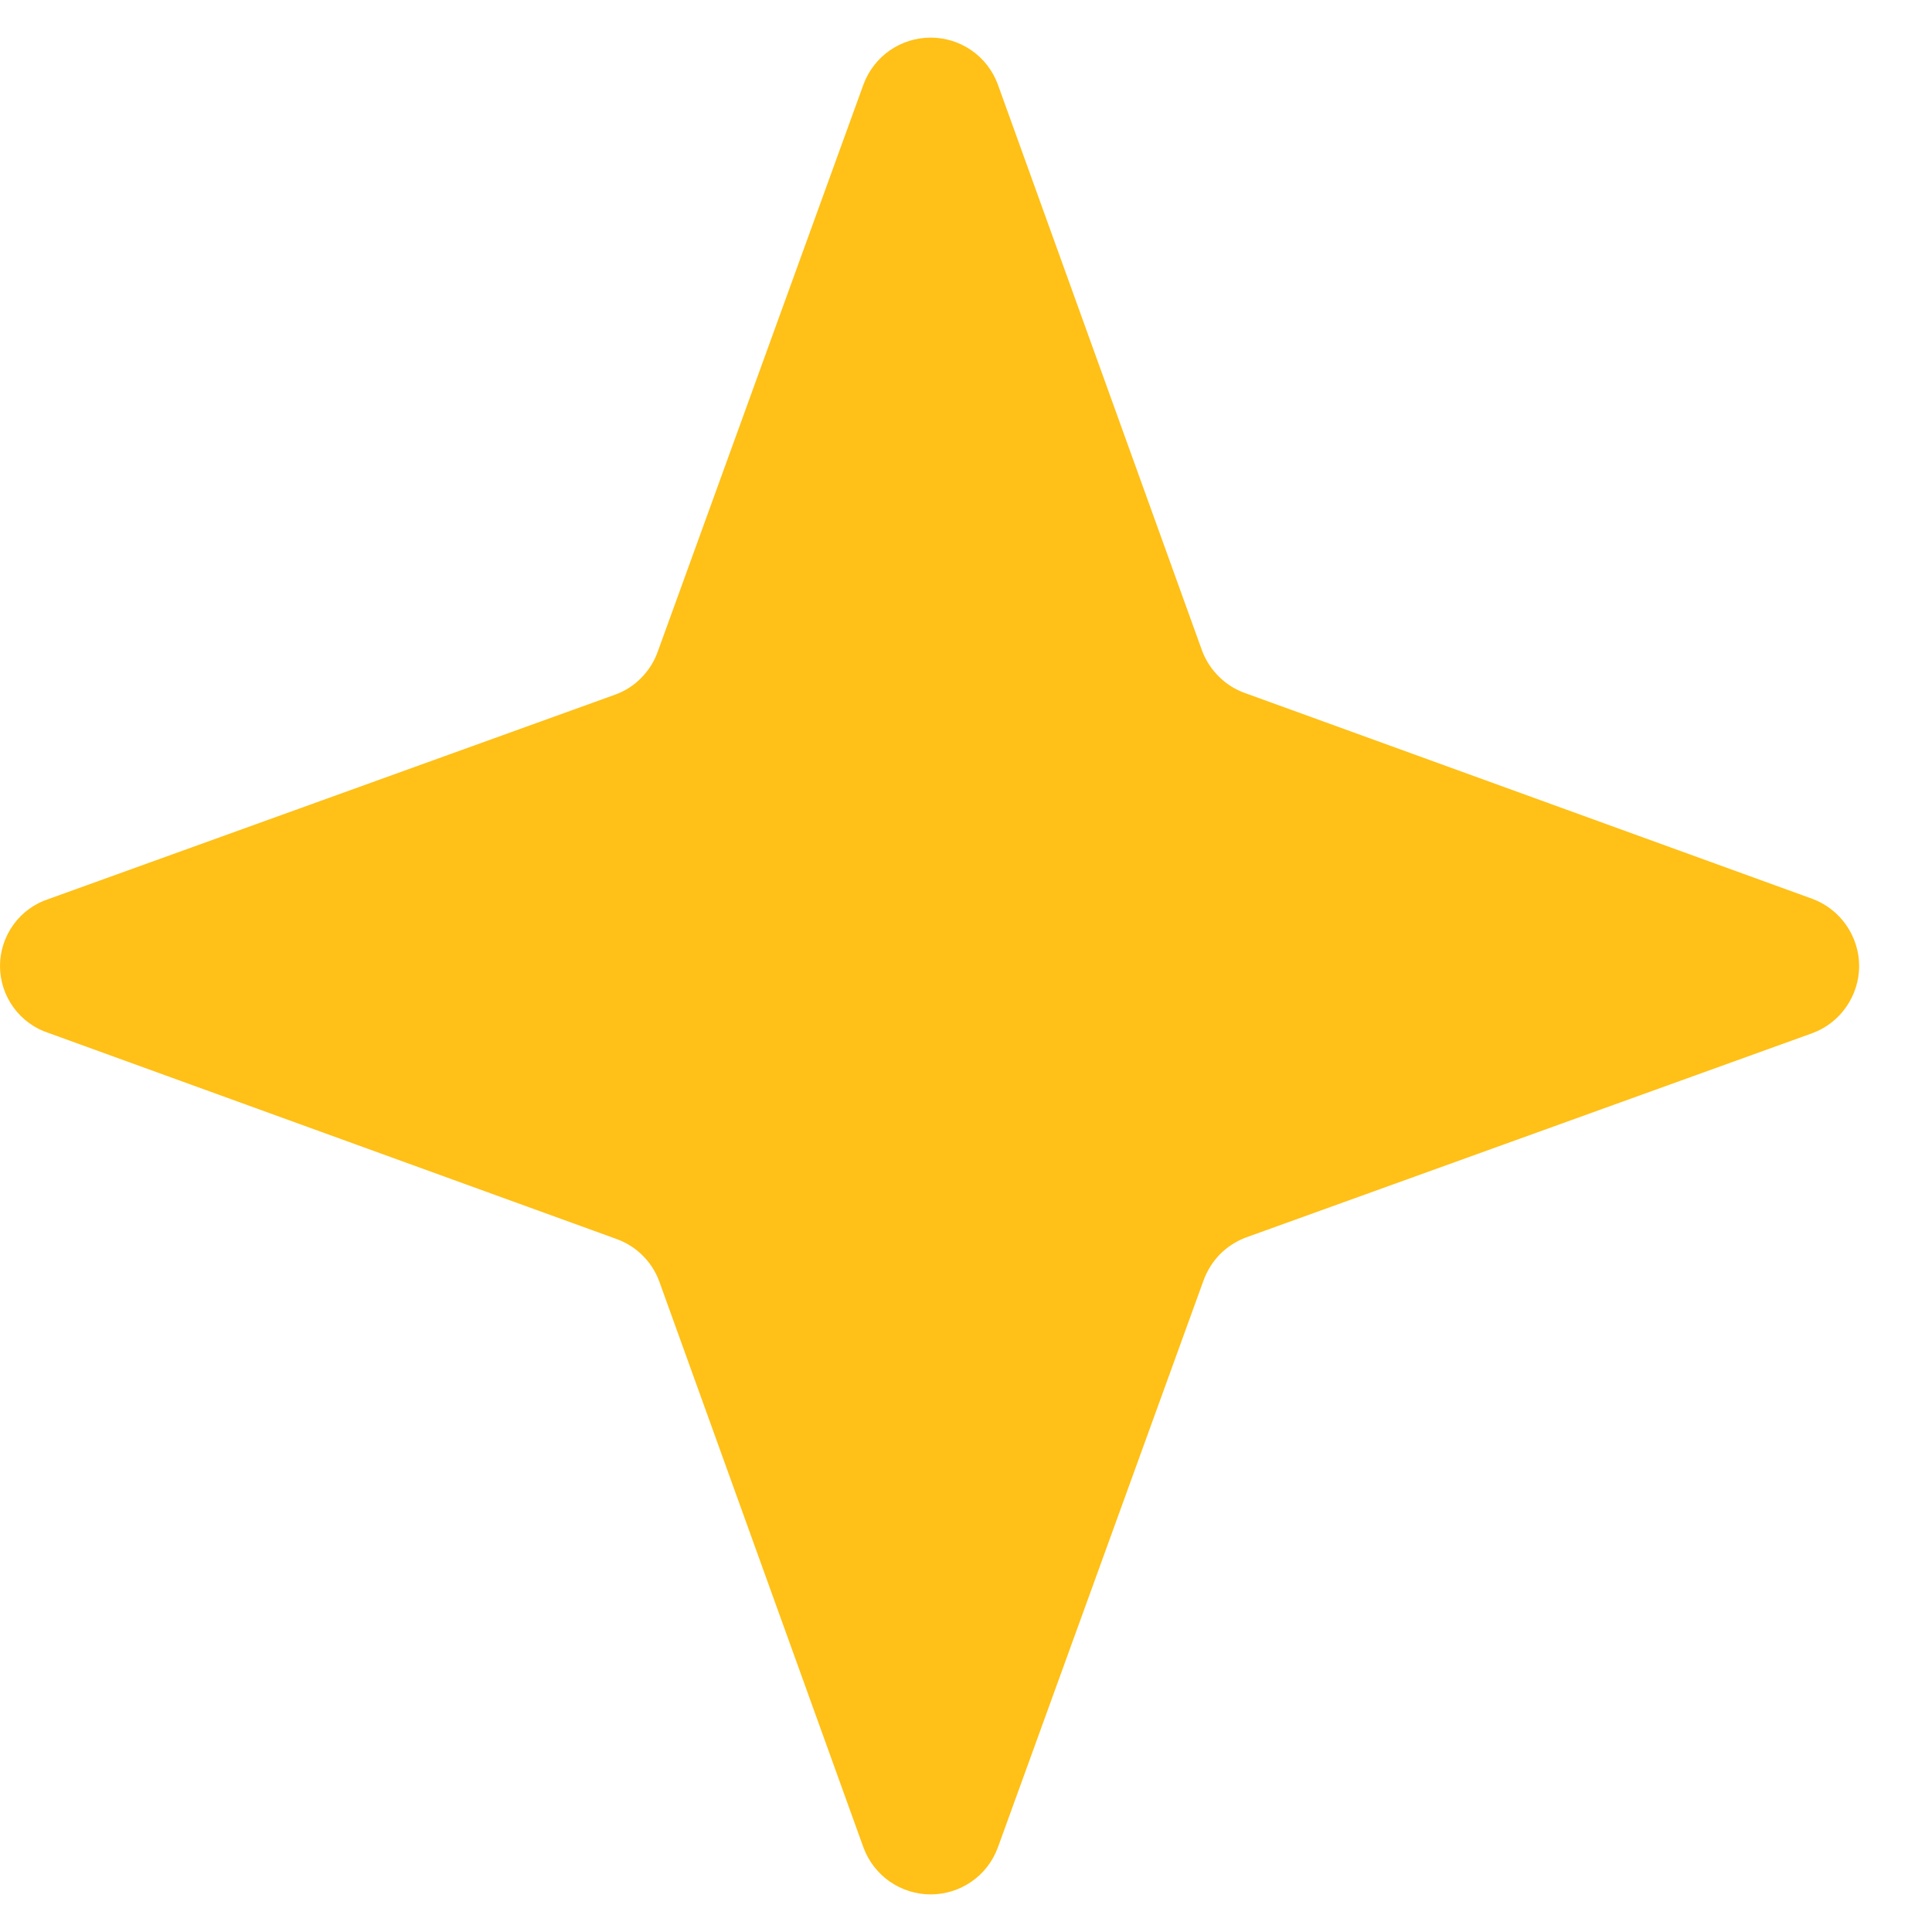 <svg width="17" height="17" viewBox="0 0 17 17" fill="none" xmlns="http://www.w3.org/2000/svg">
<path d="M10.589 11.27L8.779 16.26C8.734 16.38 8.654 16.484 8.548 16.557C8.443 16.63 8.318 16.669 8.189 16.669C8.061 16.669 7.936 16.63 7.83 16.557C7.725 16.484 7.644 16.38 7.599 16.26L5.799 11.27C5.767 11.185 5.716 11.107 5.65 11.043C5.585 10.979 5.506 10.931 5.419 10.9L0.429 9.09C0.305 9.05 0.196 8.971 0.119 8.865C0.042 8.759 0 8.631 0 8.5C0 8.369 0.042 8.241 0.119 8.135C0.196 8.029 0.305 7.95 0.429 7.91L5.419 6.11C5.505 6.078 5.583 6.027 5.646 5.961C5.71 5.895 5.759 5.817 5.789 5.73L7.599 0.74C7.644 0.62 7.725 0.516 7.83 0.443C7.936 0.37 8.061 0.331 8.189 0.331C8.318 0.331 8.443 0.37 8.548 0.443C8.654 0.516 8.734 0.62 8.779 0.74L10.579 5.73C10.612 5.816 10.663 5.893 10.729 5.957C10.794 6.021 10.873 6.07 10.96 6.1L15.95 7.91C16.07 7.955 16.173 8.036 16.246 8.141C16.319 8.247 16.359 8.372 16.359 8.5C16.359 8.628 16.319 8.754 16.246 8.859C16.173 8.965 16.07 9.045 15.95 9.09L10.96 10.89C10.874 10.923 10.796 10.974 10.732 11.039C10.669 11.105 10.62 11.184 10.589 11.27Z" fill="#FFC017"/>
</svg>
